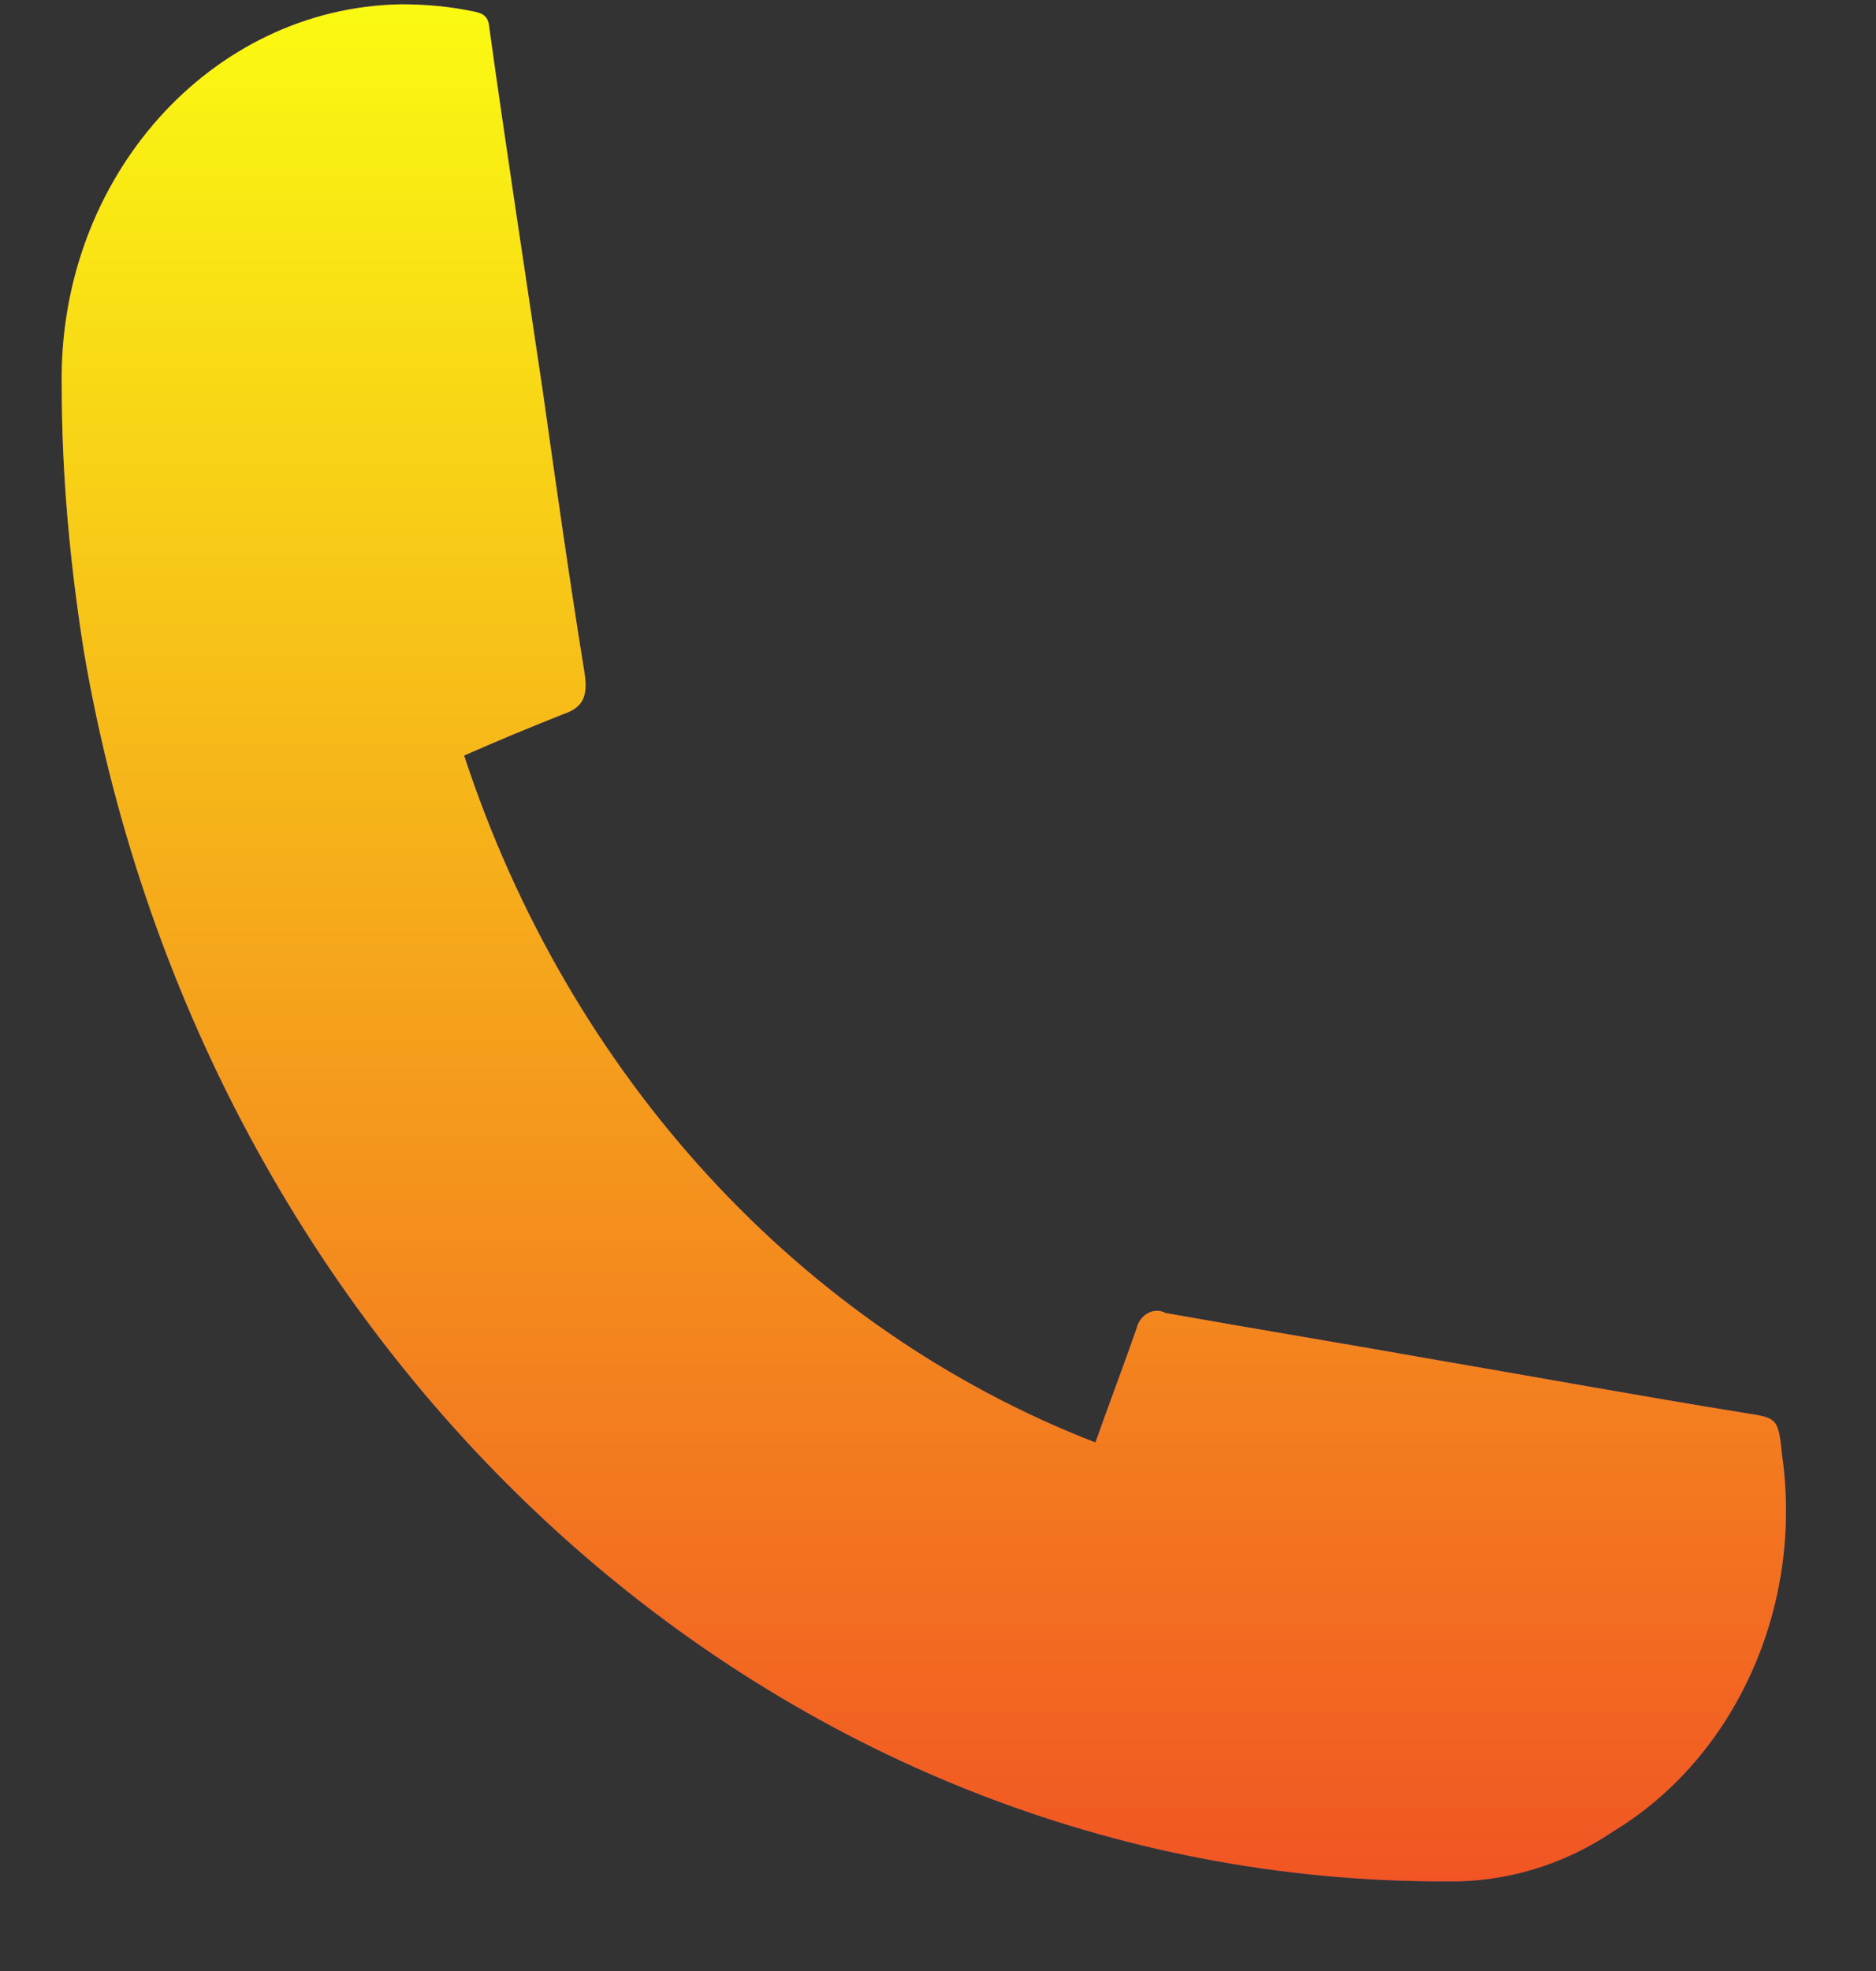 <svg width="20" height="21" viewBox="0 0 20 21" fill="none" xmlns="http://www.w3.org/2000/svg">
<rect x="0" y="0" width="20" height="21" fill="#333333" stroke="none"/>
<path d="M4.948 8.05C6.068 11.465 8.538 14.151 11.678 15.369C11.828 14.945 11.978 14.553 12.118 14.151C12.148 14.021 12.278 13.934 12.398 13.977C12.408 13.977 12.408 13.977 12.418 13.988C13.398 14.162 14.388 14.325 15.368 14.499C16.448 14.684 17.518 14.88 18.598 15.054C18.948 15.108 18.958 15.108 18.998 15.5C19.228 17.109 18.508 18.719 17.198 19.513C16.668 19.871 16.048 20.056 15.428 20.045C8.318 20.067 2.208 14.564 0.898 6.963C0.748 6.027 0.658 5.07 0.658 4.113C0.618 1.895 2.248 0.079 4.278 0.046C4.538 0.046 4.788 0.068 5.048 0.122C5.158 0.144 5.208 0.176 5.218 0.307C5.398 1.601 5.598 2.895 5.788 4.178C5.928 5.168 6.068 6.158 6.228 7.147C6.268 7.387 6.238 7.528 6.018 7.604C5.658 7.746 5.318 7.887 4.948 8.05Z" fill="url(#paint0_linear)"/>
<path d="M4.948 8.05C6.068 11.465 8.538 14.151 11.678 15.369C11.828 14.945 11.978 14.553 12.118 14.151C12.148 14.021 12.278 13.934 12.398 13.977C12.408 13.977 12.408 13.977 12.418 13.988C13.398 14.162 14.388 14.325 15.368 14.499C16.448 14.684 17.518 14.88 18.598 15.054C18.948 15.108 18.958 15.108 18.998 15.5C19.228 17.109 18.508 18.719 17.198 19.513C16.668 19.871 16.048 20.056 15.428 20.045C8.318 20.067 2.208 14.564 0.898 6.963C0.748 6.027 0.658 5.07 0.658 4.113C0.618 1.895 2.248 0.079 4.278 0.046C4.538 0.046 4.788 0.068 5.048 0.122C5.158 0.144 5.208 0.176 5.218 0.307C5.398 1.601 5.598 2.895 5.788 4.178C5.928 5.168 6.068 6.158 6.228 7.147C6.268 7.387 6.238 7.528 6.018 7.604C5.658 7.746 5.318 7.887 4.948 8.05Z" fill="url(#paint1_linear)"/>
<defs>
<linearGradient id="paint0_linear" x1="9.849" y1="0.046" x2="9.849" y2="20.046" gradientUnits="userSpaceOnUse">
<stop stop-color="#822EB7"/>
<stop offset="1" stop-color="#603B91"/>
</linearGradient>
<linearGradient id="paint1_linear" x1="9.849" y1="0.046" x2="9.849" y2="20.046" gradientUnits="userSpaceOnUse">
<stop stop-color="#FAFA12"/>
<stop offset="1" stop-color="#F15523"/>
</linearGradient>
</defs>
</svg>
